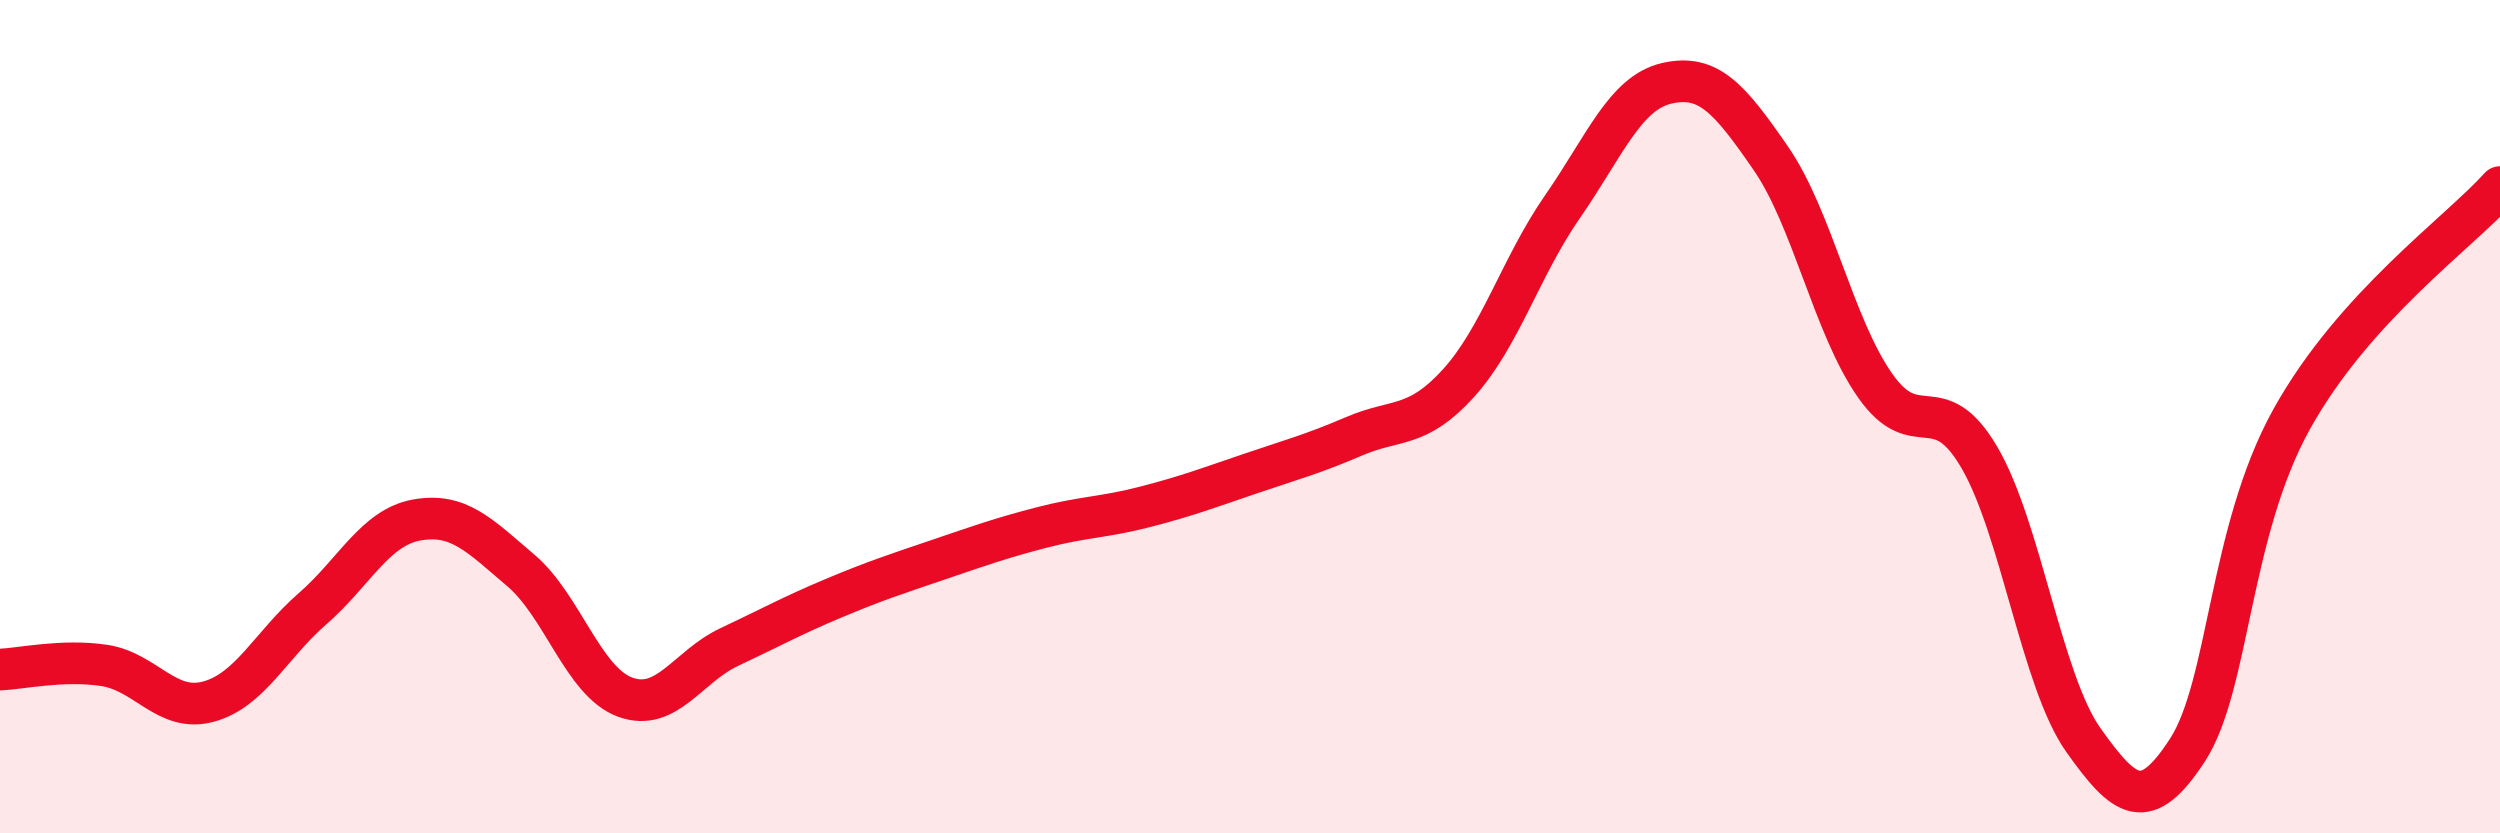 
    <svg width="60" height="20" viewBox="0 0 60 20" xmlns="http://www.w3.org/2000/svg">
      <path
        d="M 0,16.07 C 0.5,16.05 1.5,15.82 2.5,15.97 C 3.5,16.12 4,17.11 5,16.84 C 6,16.57 6.5,15.48 7.5,14.61 C 8.5,13.74 9,12.66 10,12.48 C 11,12.3 11.5,12.84 12.5,13.69 C 13.5,14.54 14,16.36 15,16.73 C 16,17.1 16.5,16 17.5,15.53 C 18.5,15.06 19,14.78 20,14.36 C 21,13.94 21.5,13.78 22.5,13.44 C 23.5,13.1 24,12.92 25,12.66 C 26,12.4 26.5,12.42 27.5,12.16 C 28.5,11.9 29,11.71 30,11.37 C 31,11.03 31.5,10.9 32.5,10.47 C 33.5,10.04 34,10.3 35,9.2 C 36,8.1 36.5,6.4 37.5,4.96 C 38.5,3.52 39,2.23 40,2 C 41,1.77 41.5,2.35 42.5,3.8 C 43.5,5.25 44,7.82 45,9.25 C 46,10.68 46.5,9.27 47.5,10.97 C 48.5,12.67 49,16.35 50,17.76 C 51,19.17 51.5,19.54 52.5,18 C 53.5,16.46 53.5,12.76 55,10.06 C 56.5,7.36 59,5.6 60,4.49L60 20L0 20Z"
        fill="#EB0A25"
        opacity="0.1"
        stroke-linecap="round"
        stroke-linejoin="round"
      />
      <path
        d="M 0,16.07 C 0.5,16.05 1.5,15.82 2.5,15.97 C 3.5,16.12 4,17.11 5,16.84 C 6,16.57 6.5,15.48 7.5,14.61 C 8.5,13.74 9,12.66 10,12.48 C 11,12.3 11.5,12.84 12.5,13.69 C 13.5,14.54 14,16.36 15,16.73 C 16,17.1 16.5,16 17.5,15.53 C 18.5,15.06 19,14.78 20,14.36 C 21,13.94 21.5,13.78 22.5,13.44 C 23.5,13.1 24,12.92 25,12.66 C 26,12.4 26.5,12.42 27.5,12.16 C 28.5,11.9 29,11.71 30,11.37 C 31,11.03 31.5,10.9 32.5,10.47 C 33.5,10.04 34,10.3 35,9.2 C 36,8.1 36.5,6.4 37.5,4.96 C 38.5,3.52 39,2.23 40,2 C 41,1.77 41.5,2.35 42.5,3.8 C 43.5,5.25 44,7.82 45,9.25 C 46,10.68 46.5,9.27 47.5,10.97 C 48.5,12.67 49,16.35 50,17.76 C 51,19.17 51.5,19.54 52.5,18 C 53.5,16.46 53.5,12.76 55,10.06 C 56.5,7.36 59,5.6 60,4.49"
        stroke="#EB0A25"
        stroke-width="1"
        fill="none"
        stroke-linecap="round"
        stroke-linejoin="round"
      />
    </svg>
  